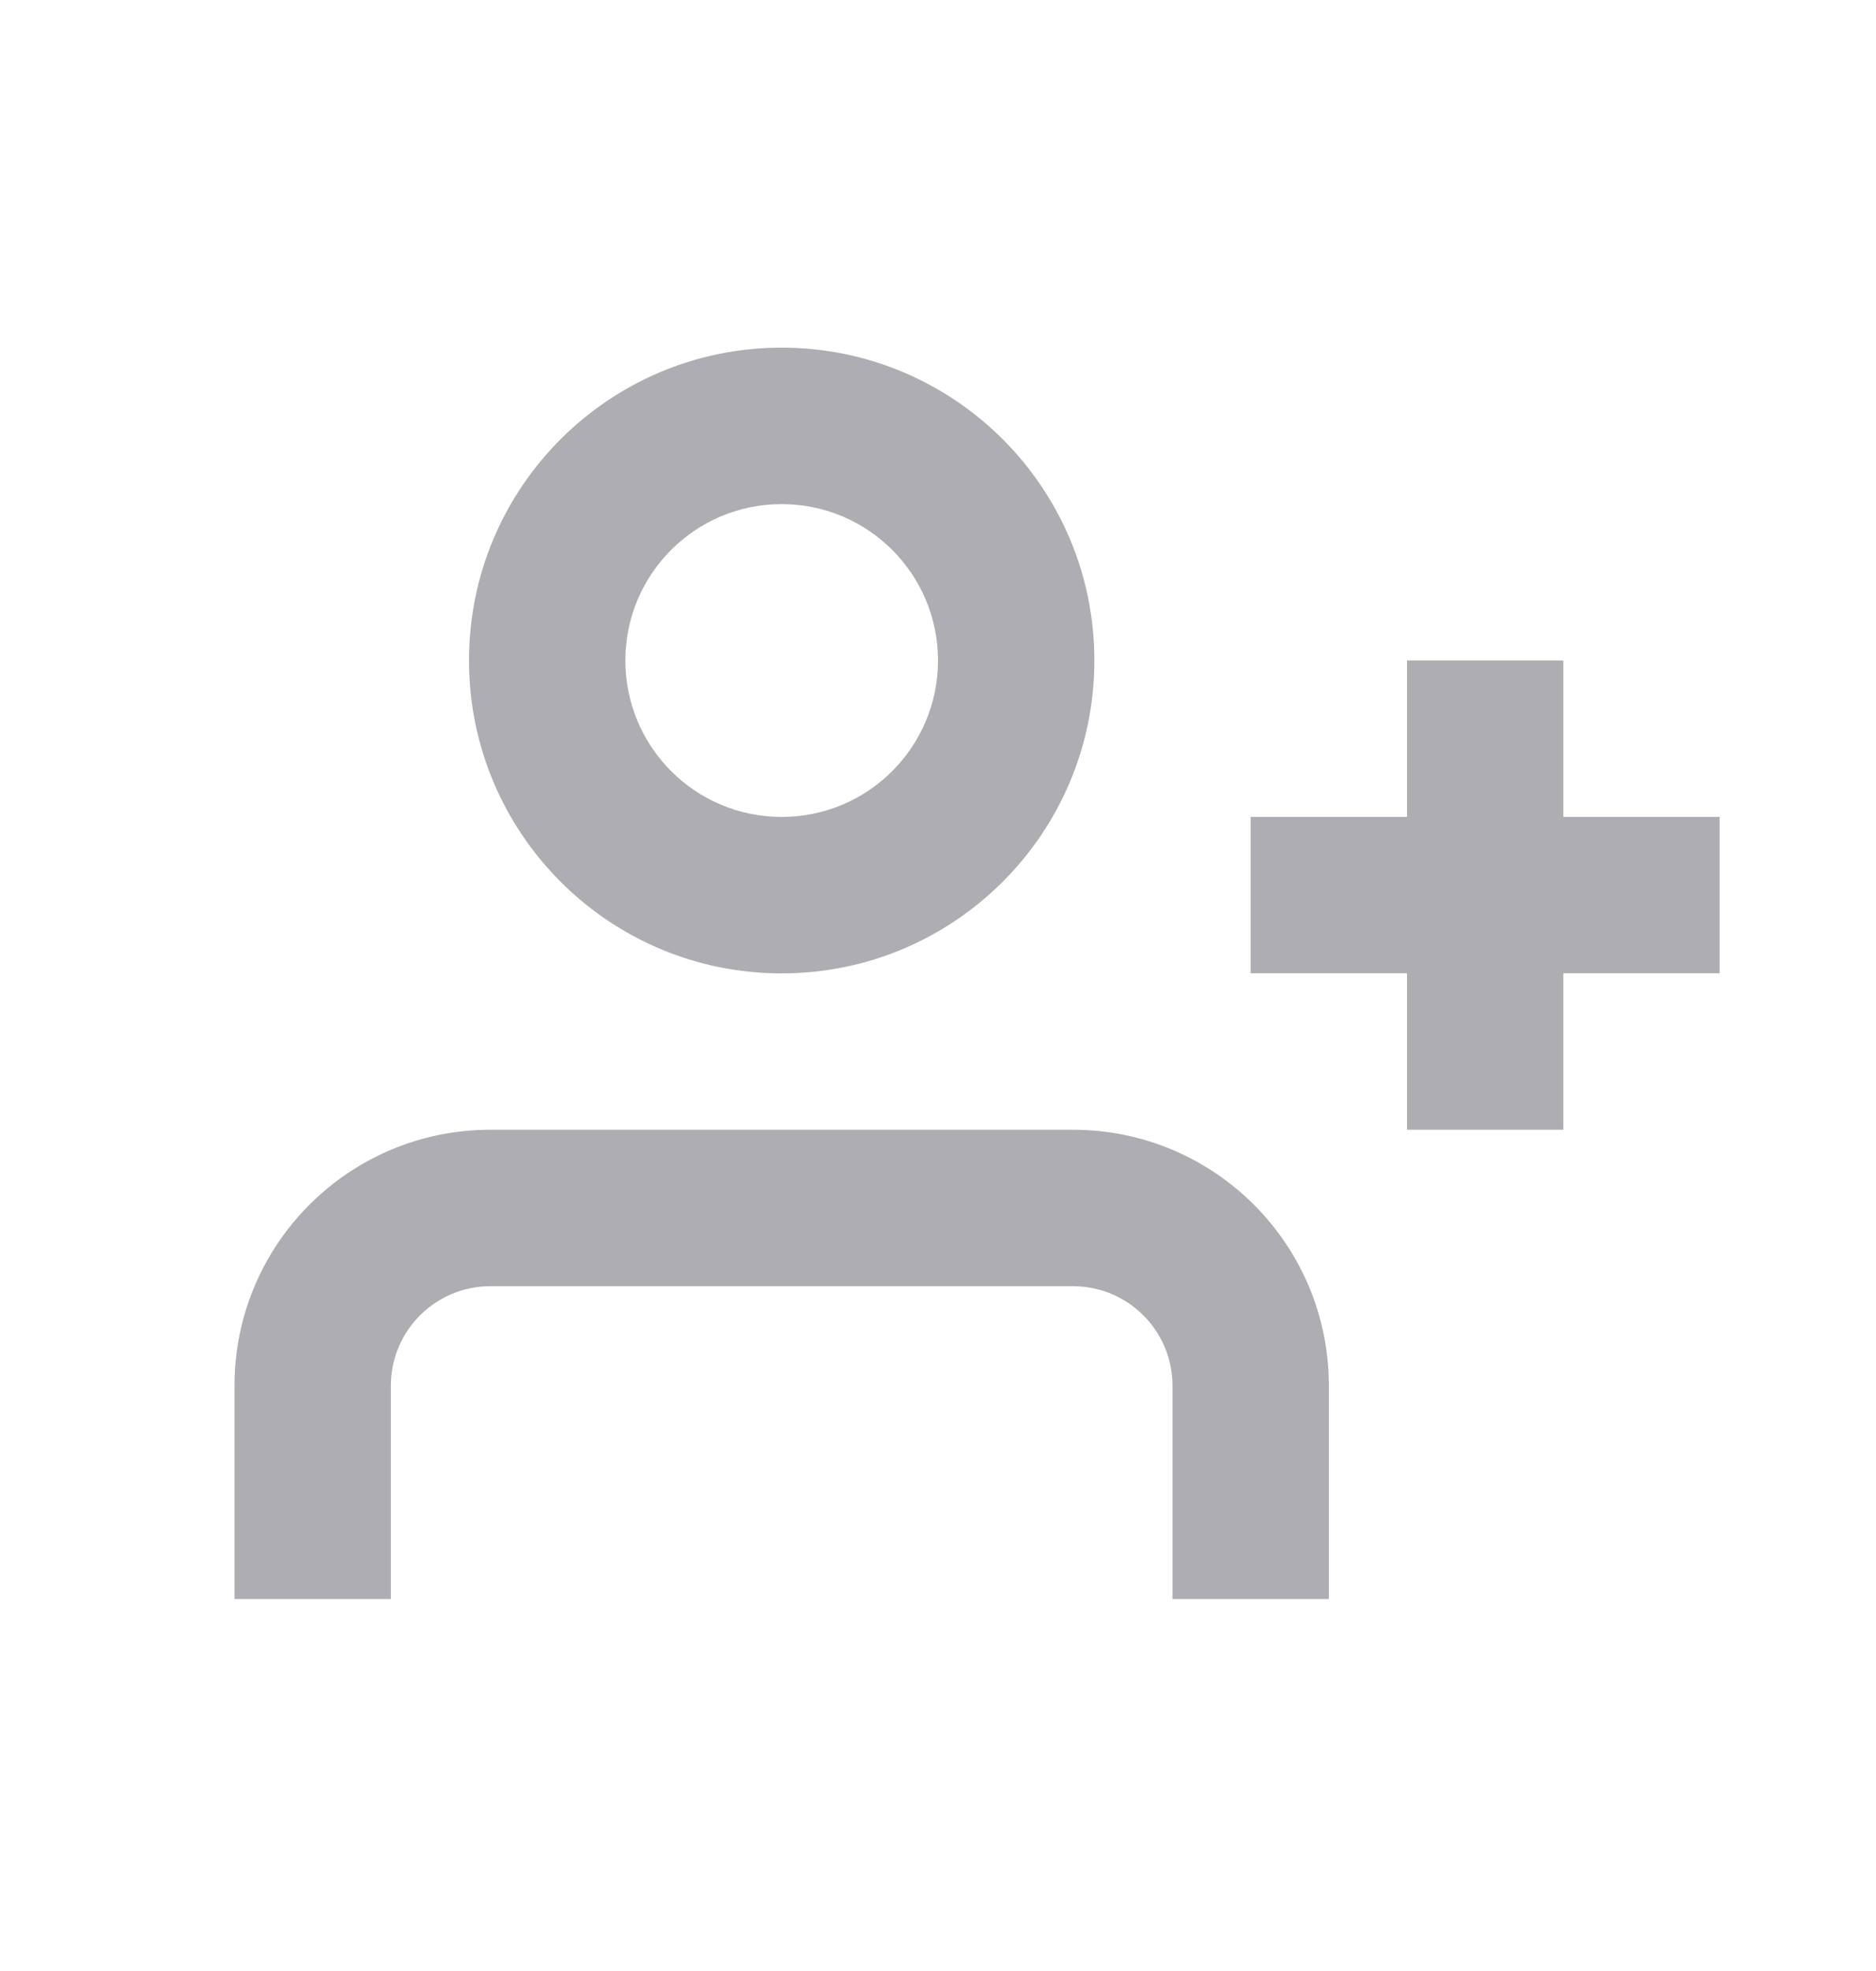 <svg width="20" height="21" viewBox="0 0 20 21" fill="none" xmlns="http://www.w3.org/2000/svg">
<path d="M15 10.37L15 12.037H16.667L16.667 10.37H18.333V8.704H16.667L16.667 7.037H15L15 8.704H13.333V10.37H15Z" fill="#AEAEB2"/>
<path fill-rule="evenodd" clip-rule="evenodd" d="M8.333 8.704C9.254 8.704 10 7.958 10 7.037C10 6.117 9.254 5.371 8.333 5.371C7.413 5.371 6.667 6.117 6.667 7.037C6.667 7.958 7.413 8.704 8.333 8.704ZM8.333 10.371C10.174 10.371 11.667 8.878 11.667 7.037C11.667 5.196 10.174 3.704 8.333 3.704C6.492 3.704 5 5.196 5 7.037C5 8.878 6.492 10.371 8.333 10.371Z" fill="#AEAEB2"/>
<path d="M5.227 13.704H11.439C12.025 13.704 12.5 14.179 12.5 14.764V17.037H14.167V14.764C14.167 13.258 12.946 12.037 11.439 12.037H5.227C3.721 12.037 2.5 13.258 2.5 14.764V17.037H4.167V14.764C4.167 14.179 4.642 13.704 5.227 13.704Z" fill="#AEAEB2"/>
</svg>
